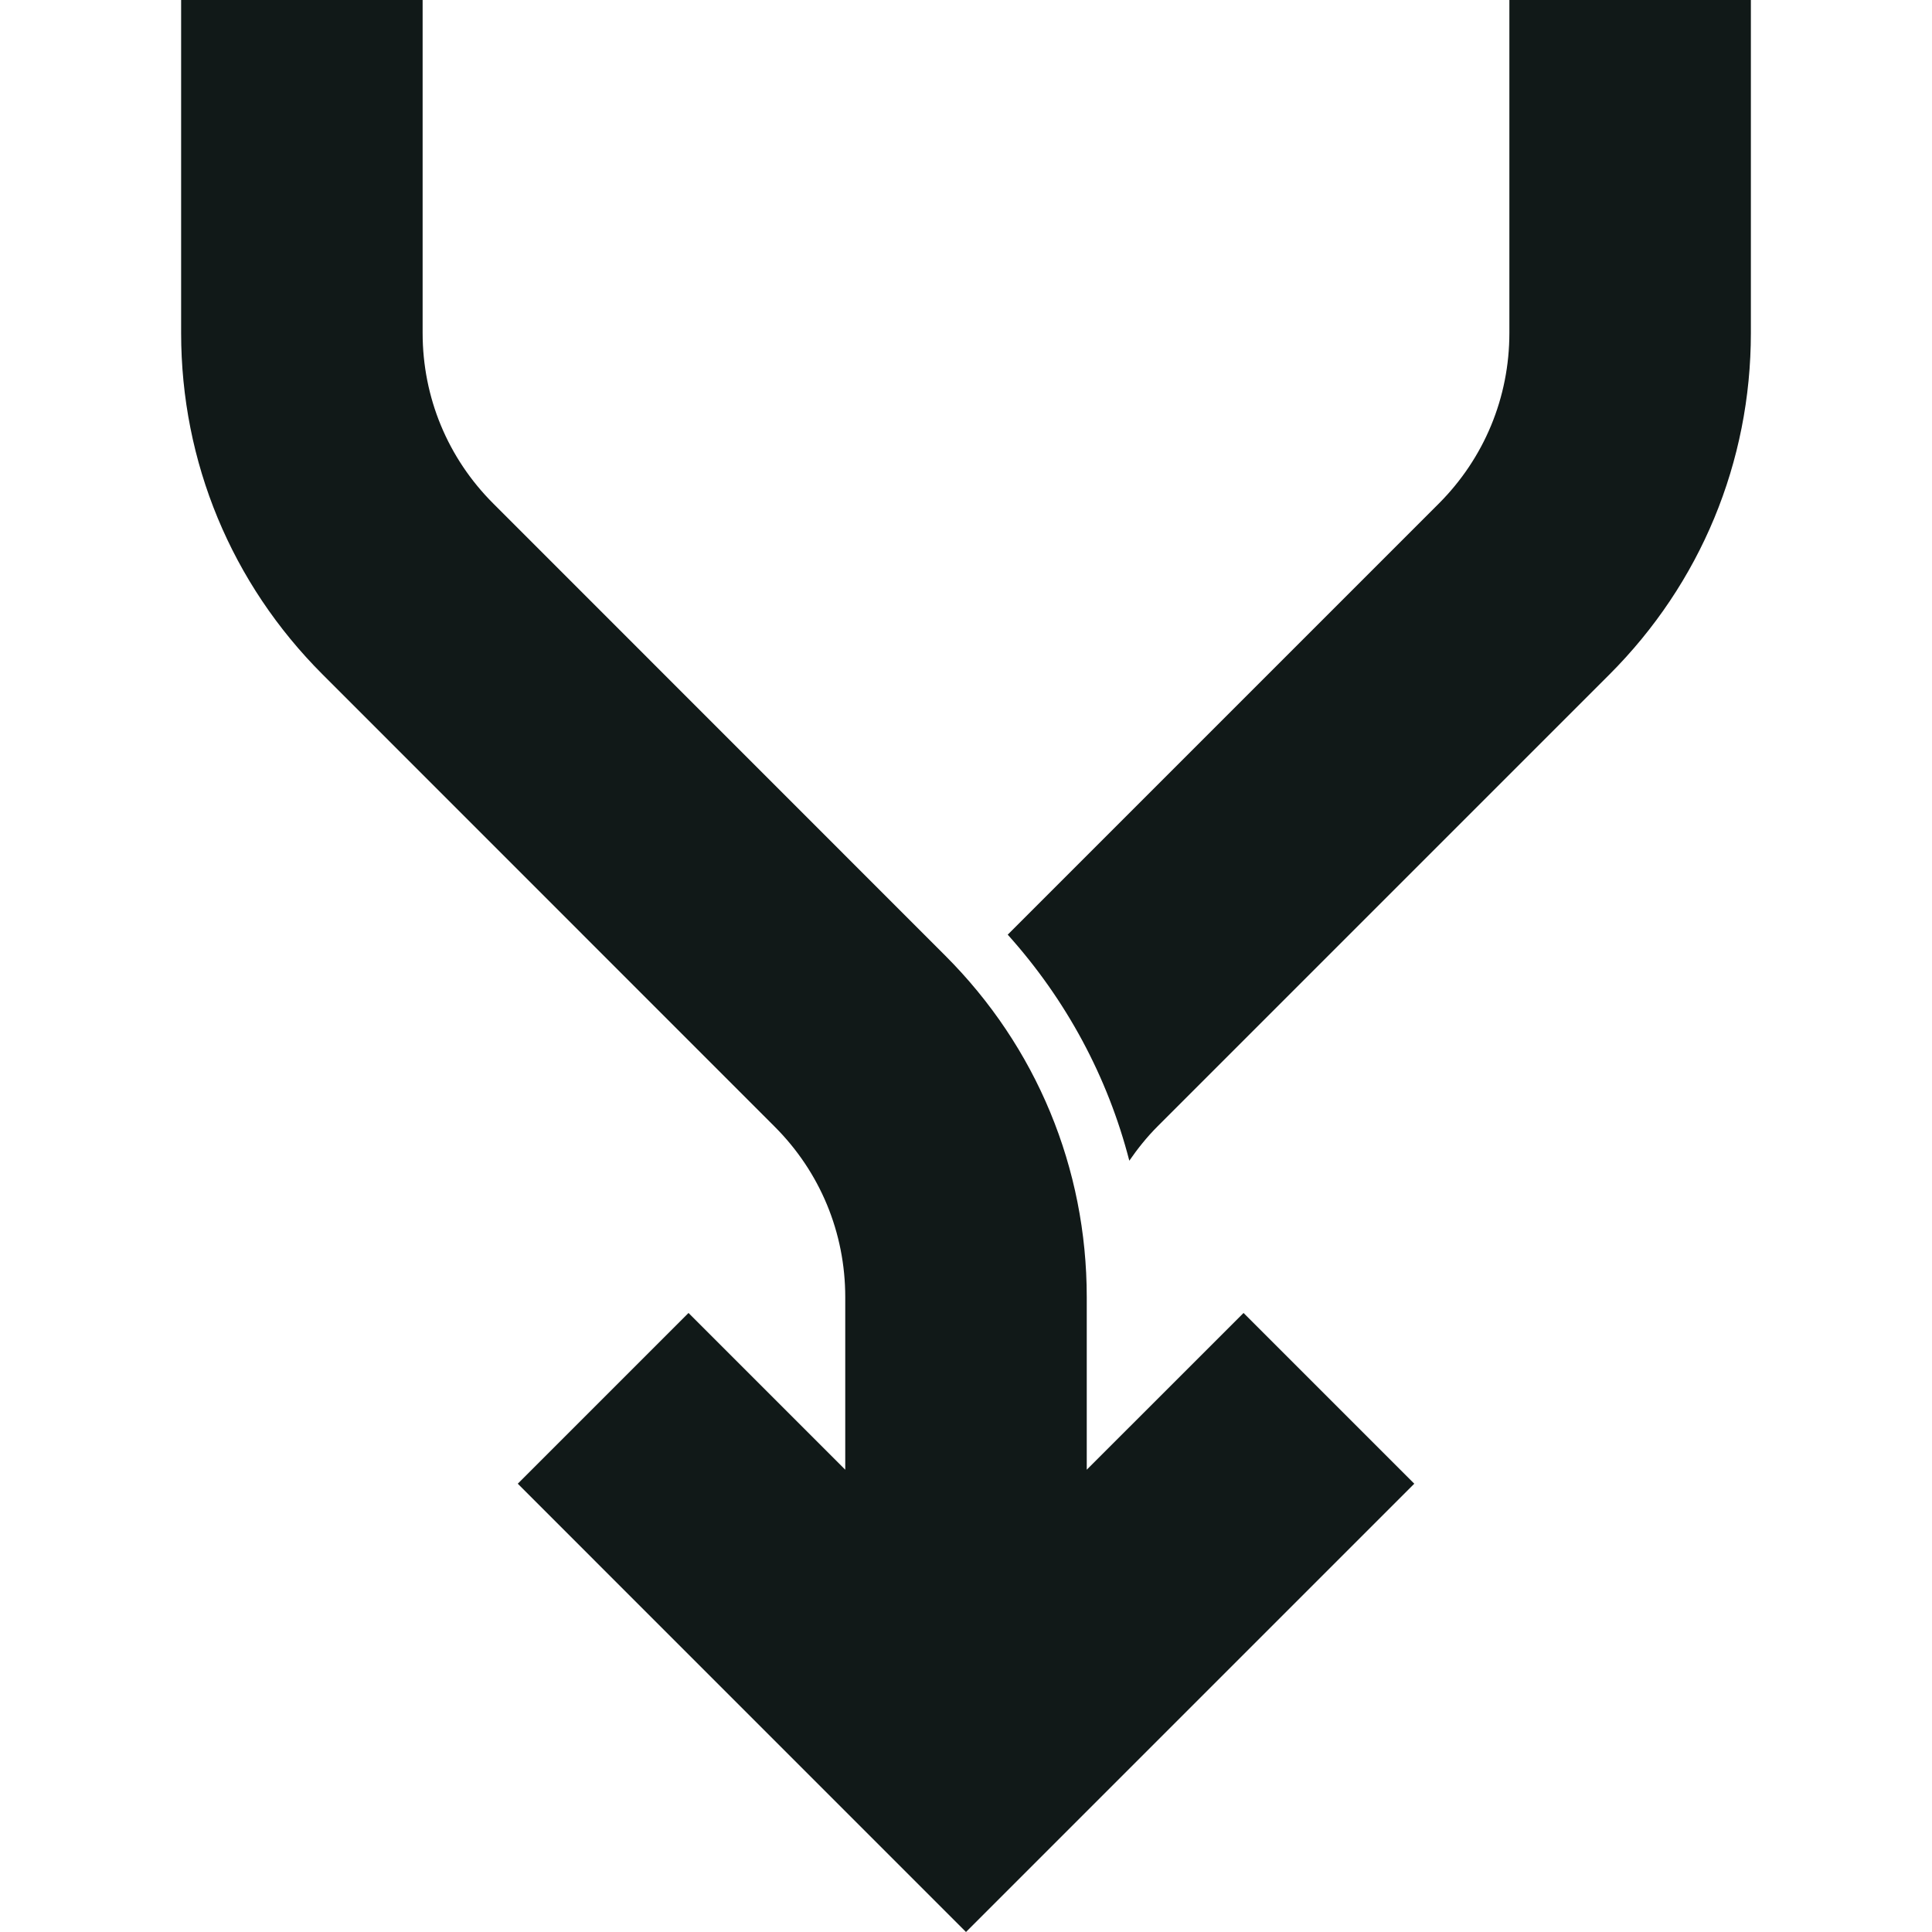 <?xml version="1.0" encoding="utf-8"?><!-- Uploaded to: SVG Repo, www.svgrepo.com, Generator: SVG Repo Mixer Tools -->
<svg version="1.1" id="Uploaded to svgrepo.com" xmlns="http://www.w3.org/2000/svg" xmlns:xlink="http://www.w3.org/1999/xlink" 
	 width="800px" height="800px" viewBox="0 0 32 32" xml:space="preserve">
<style type="text/css">
	.sharpcorners_een{fill:#111918;}
	.st0{fill:#111918;}
</style>
<path class="sharpcorners_een" d="M29,0v5.515c0,2.138-0.833,4.147-2.344,5.658l-7.484,7.484c-0.176,0.176-0.329,0.368-0.467,0.568
	c-0.357-1.384-1.041-2.661-2.014-3.744l7.138-7.138C24.584,7.588,25,6.583,25,5.515V0H29z M18,24.343v-2.858
	c0-2.138-0.833-4.147-2.344-5.657L8.172,8.342C7.416,7.588,7,6.583,7,5.515V0H3v5.515c0,2.138,0.833,4.147,2.344,5.657l7.484,7.486
	C13.584,19.412,14,20.417,14,21.485v2.858l-2.596-2.596l-2.828,2.828L16,32l7.425-7.425l-2.828-2.828L18,24.343z"/>
</svg>